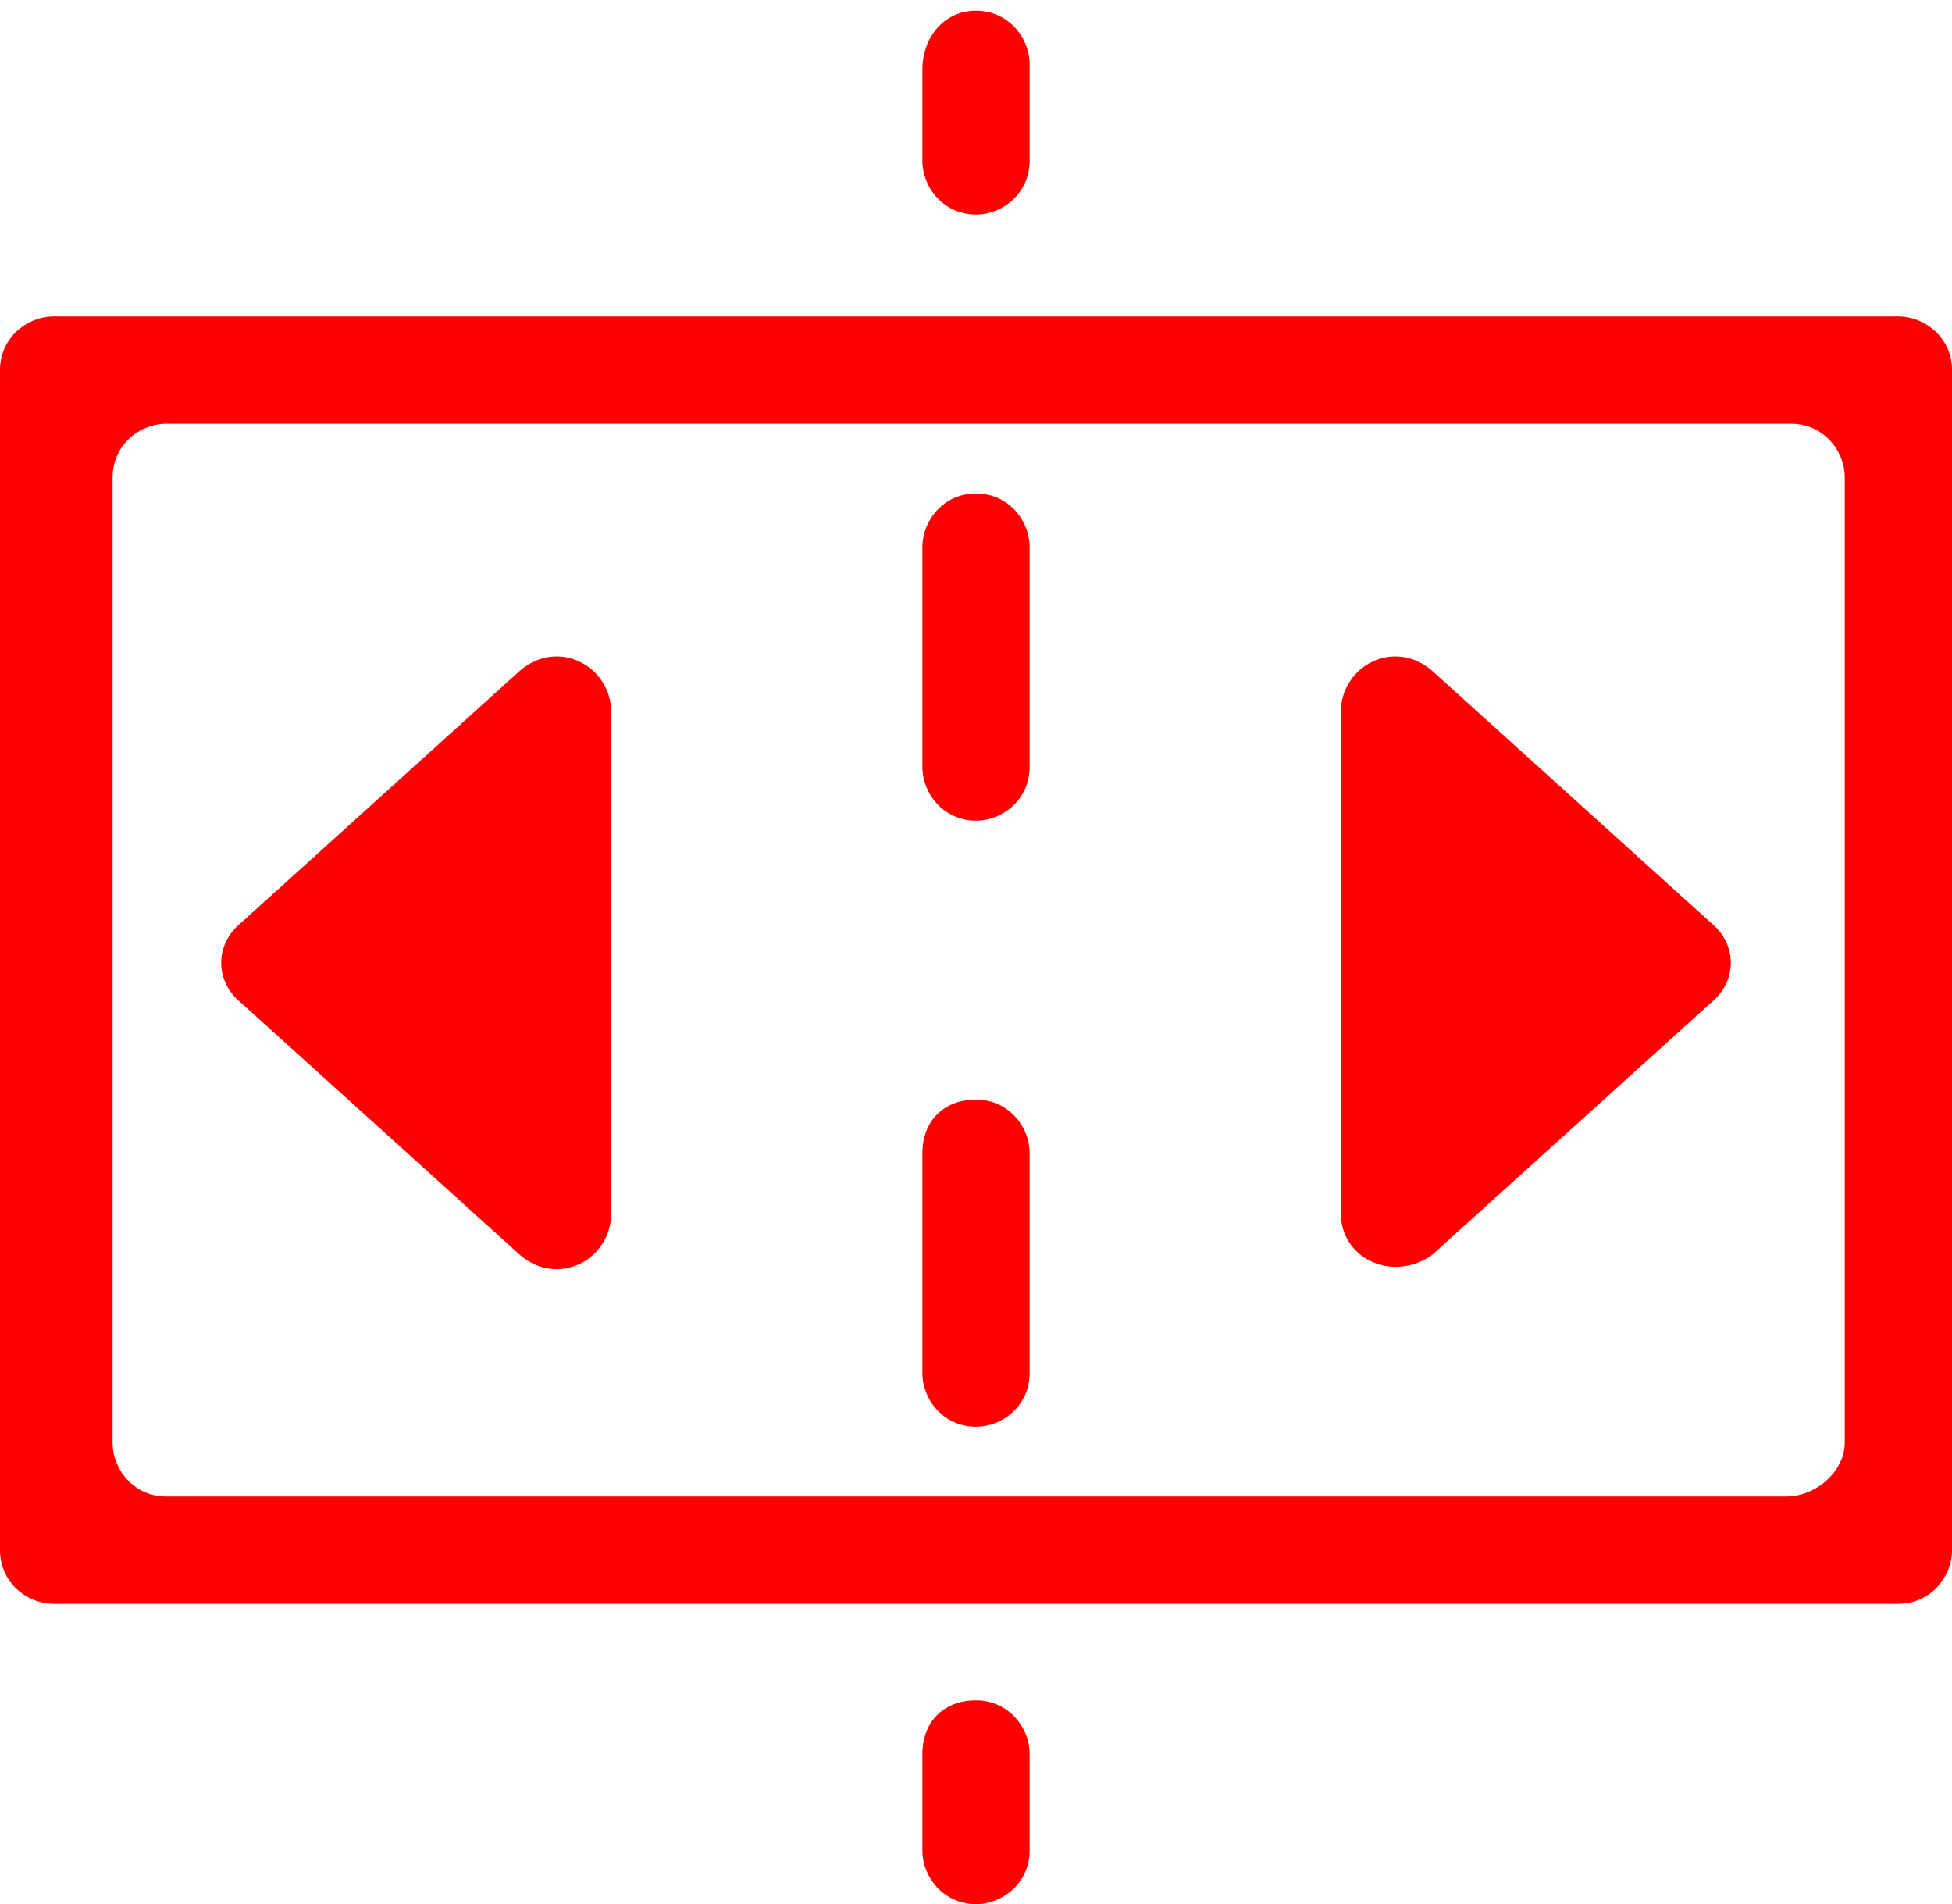<?xml version="1.0" encoding="utf-8"?>
<!-- Generator: Adobe Illustrator 24.0.0, SVG Export Plug-In . SVG Version: 6.00 Build 0)  -->
<svg version="1.1" id="Layer_1" xmlns="http://www.w3.org/2000/svg" xmlns:xlink="http://www.w3.org/1999/xlink" x="0px" y="0px"
	 viewBox="0 0 36.4 35.5" style="enable-background:new 0 0 36.4 35.5;" xml:space="preserve">
<style type="text/css">
	.st0{fill:#FF0000;}
</style>
<g>
	<g>
		<path class="st0" d="M0,6.9v22c0,0.6,0.5,1,1,1h34.4c0.6,0,1-0.5,1-1v-22c0-0.6-0.5-1-1-1H1C0.5,5.9,0,6.3,0,6.9z M33.3,27.9H3.1
			c-0.6,0-1-0.5-1-1v-18c0-0.6,0.5-1,1-1h30.3c0.6,0,1,0.5,1,1v18C34.4,27.4,33.9,27.9,33.3,27.9z"/>
		<path class="st0" d="M9.7,12.5l-5.2,4.7c-0.5,0.4-0.5,1.1,0,1.5l5.2,4.7c0.7,0.6,1.7,0.1,1.7-0.8v-9.3
			C11.4,12.4,10.4,11.9,9.7,12.5z"/>
		<path class="st0" d="M25,13.3v9.3c0,0.9,1,1.3,1.7,0.8l5.2-4.7c0.5-0.4,0.5-1.1,0-1.5l-5.2-4.7C26,11.9,25,12.4,25,13.3z"/>
		<path class="st0" d="M18.2,31.7L18.2,31.7c0.6,0,1,0.5,1,1v1.8c0,0.6-0.5,1-1,1l0,0c-0.6,0-1-0.5-1-1v-1.8
			C17.2,32.1,17.6,31.7,18.2,31.7z"/>
		<path class="st0" d="M18.2,20.5L18.2,20.5c0.6,0,1,0.5,1,1v4.1c0,0.6-0.5,1-1,1l0,0c-0.6,0-1-0.5-1-1v-4.1
			C17.2,20.9,17.6,20.5,18.2,20.5z"/>
		<path class="st0" d="M18.2,9.2L18.2,9.2c0.6,0,1,0.5,1,1v4.1c0,0.6-0.5,1-1,1l0,0c-0.6,0-1-0.5-1-1v-4.1
			C17.2,9.7,17.6,9.2,18.2,9.2z"/>
		<path class="st0" d="M18.2,0.2L18.2,0.2c0.6,0,1,0.5,1,1V3c0,0.6-0.5,1-1,1l0,0c-0.6,0-1-0.5-1-1V1.3C17.2,0.7,17.6,0.2,18.2,0.2z
			"/>
	</g>
</g>
</svg>
